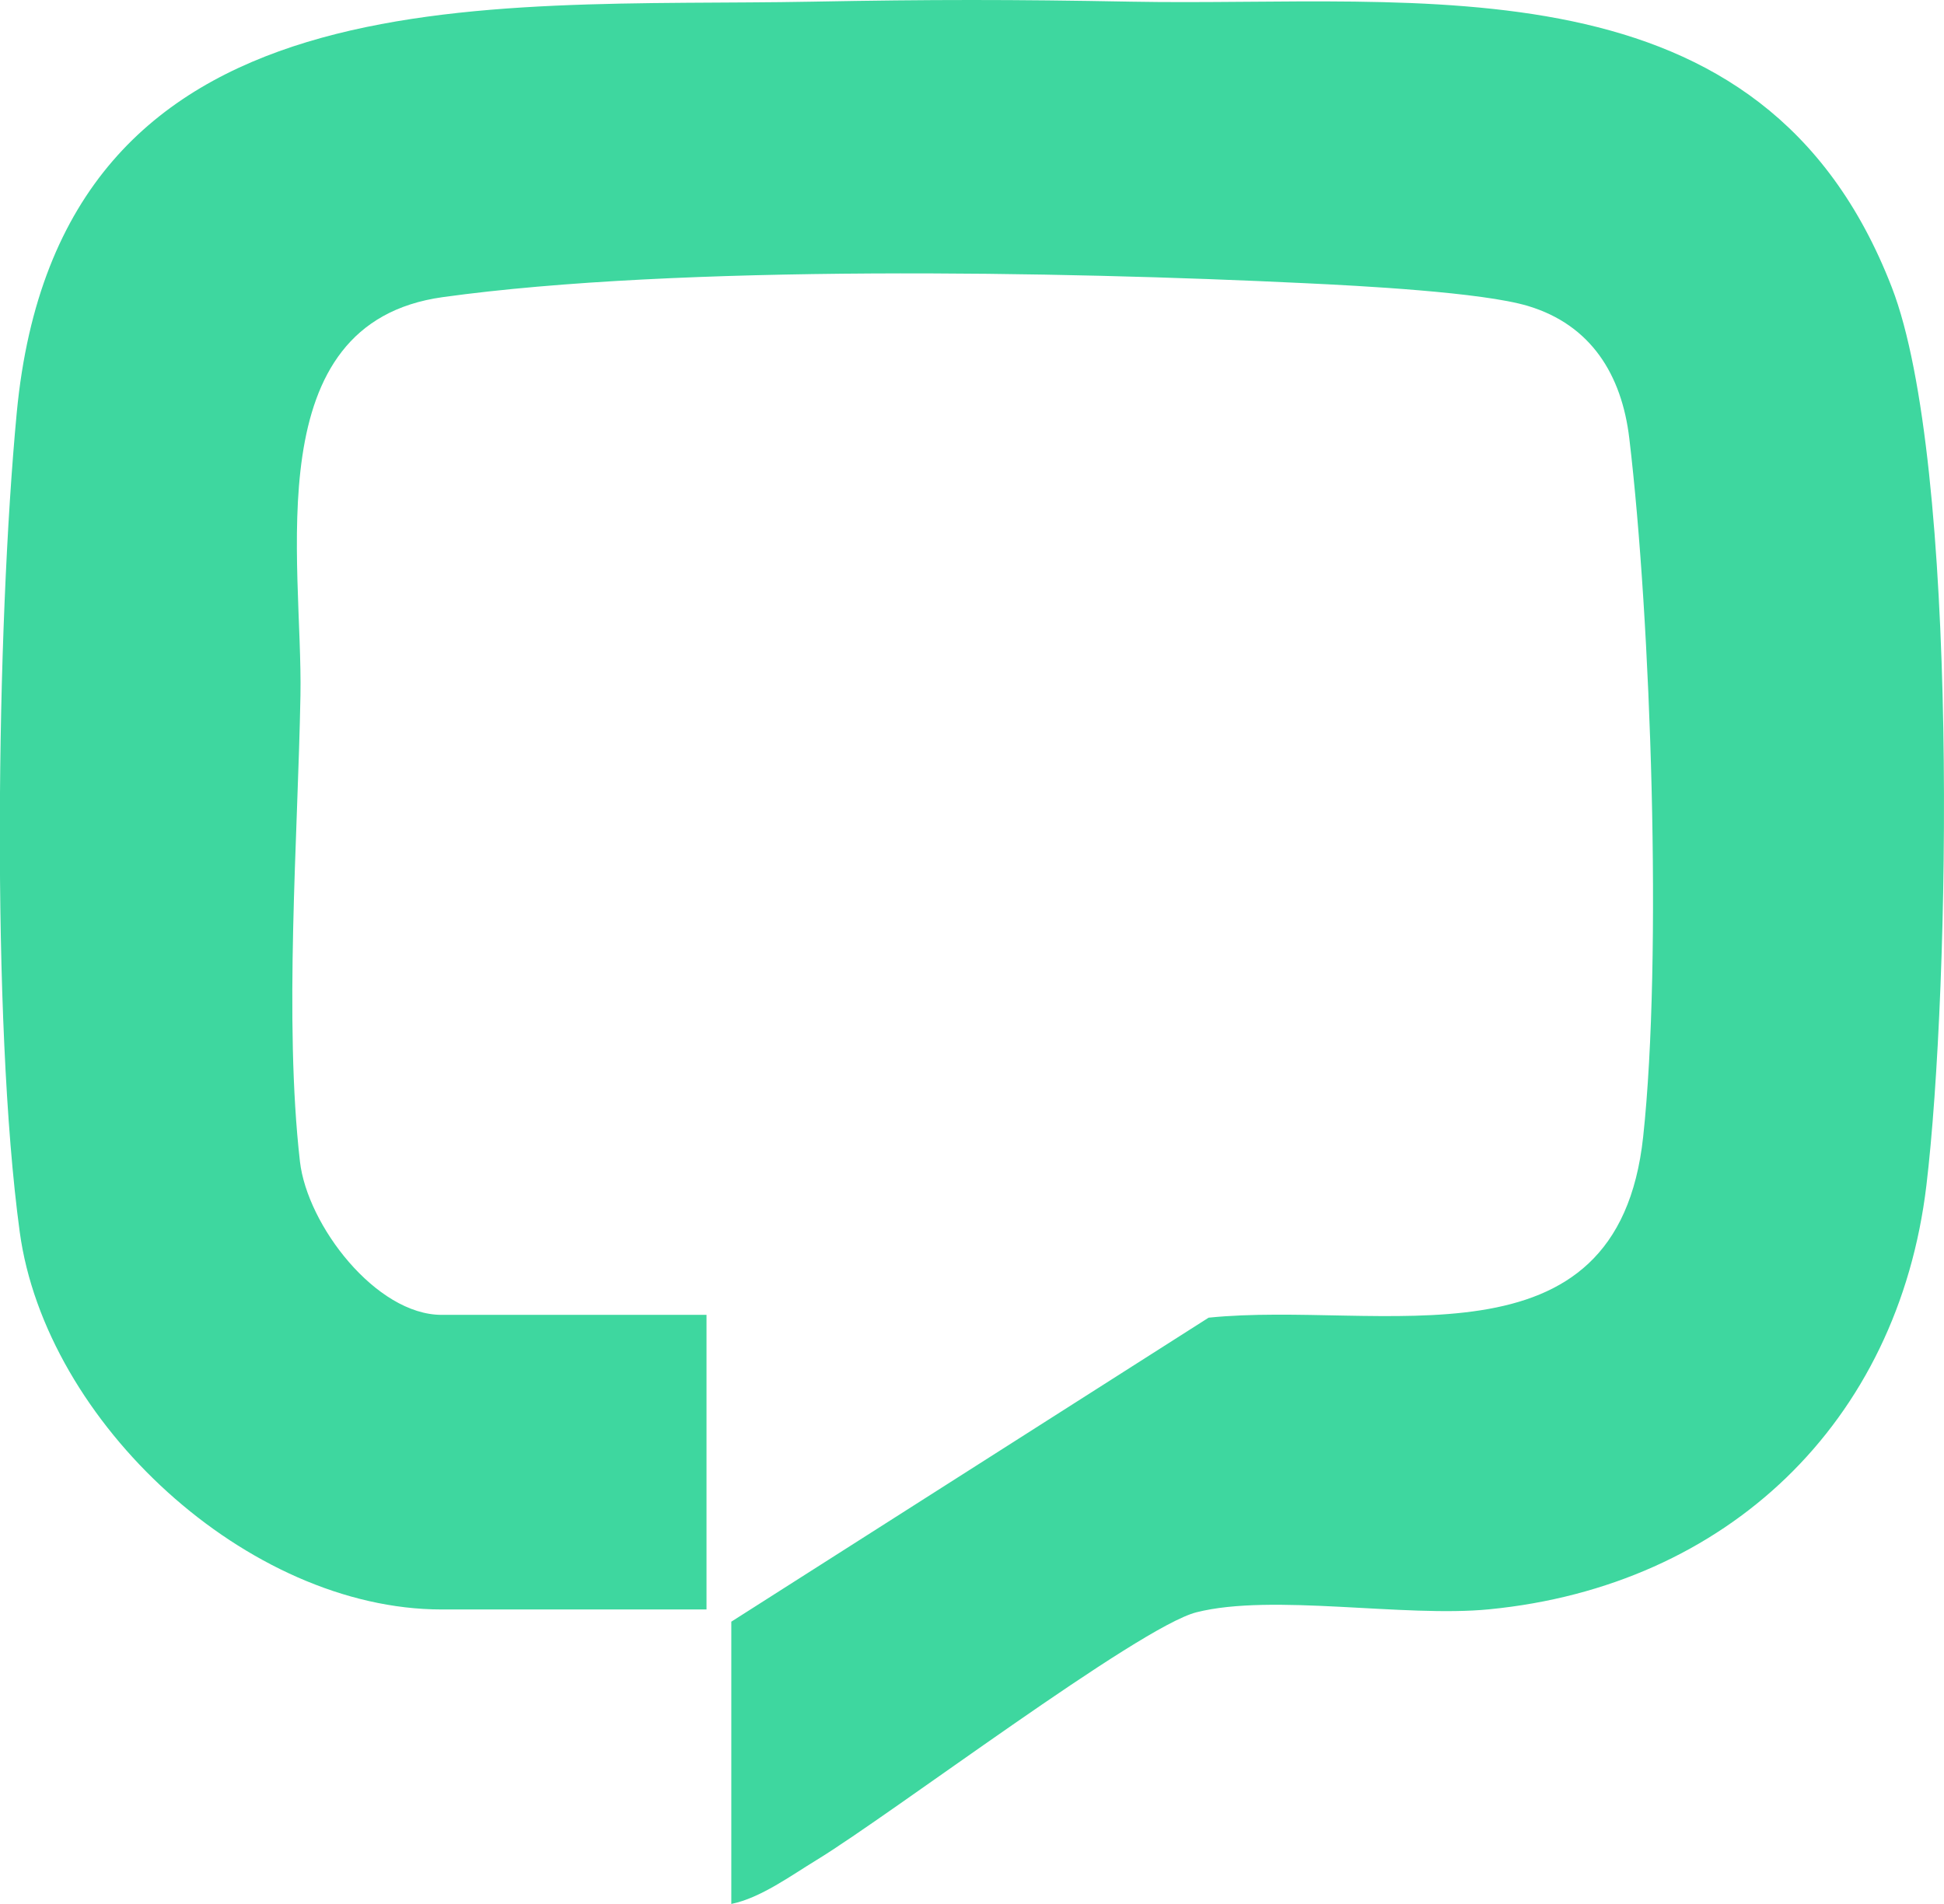 <svg width="49" height="48" viewBox="0 0 49 48" fill="none" xmlns="http://www.w3.org/2000/svg">
<g clip-path="url(#clip0_4146_2083)">
<path d="M18.433 48.002V40.883L30.464 33.219C34.8 32.777 40.768 34.683 41.417 28.66C41.905 24.145 41.614 15.637 41.068 11.053C40.877 9.443 40.099 8.192 38.518 7.715C37.362 7.366 34.269 7.204 32.885 7.139C26.762 6.843 17.105 6.666 11.159 7.491C6.448 8.145 7.635 14.146 7.573 17.534C7.507 21.127 7.154 25.714 7.56 29.28C7.745 30.893 9.482 33.148 11.131 33.148H17.808V40.575H11.131C6.248 40.575 1.15 35.866 0.497 31.055C-0.225 25.736 -0.091 15.836 0.422 10.406C1.49 -0.858 12.191 0.198 20.466 0.042C23.459 -0.014 25.521 -0.014 28.515 0.042C35.85 0.179 44.426 -1.179 47.685 7.245C49.387 11.645 49.153 24.898 48.556 29.887C47.841 35.866 43.529 39.986 37.537 40.571C35.388 40.783 32.07 40.163 30.158 40.646C28.714 41.011 22.472 45.738 20.585 46.89C19.935 47.285 19.17 47.849 18.436 47.998L18.433 48.002Z" fill="#3ED79F"/>
</g>
<defs>
<clipPath id="clip0_4146_2083">
<rect width="49" height="48" fill="white"/>
</clipPath>
</defs>
</svg>
